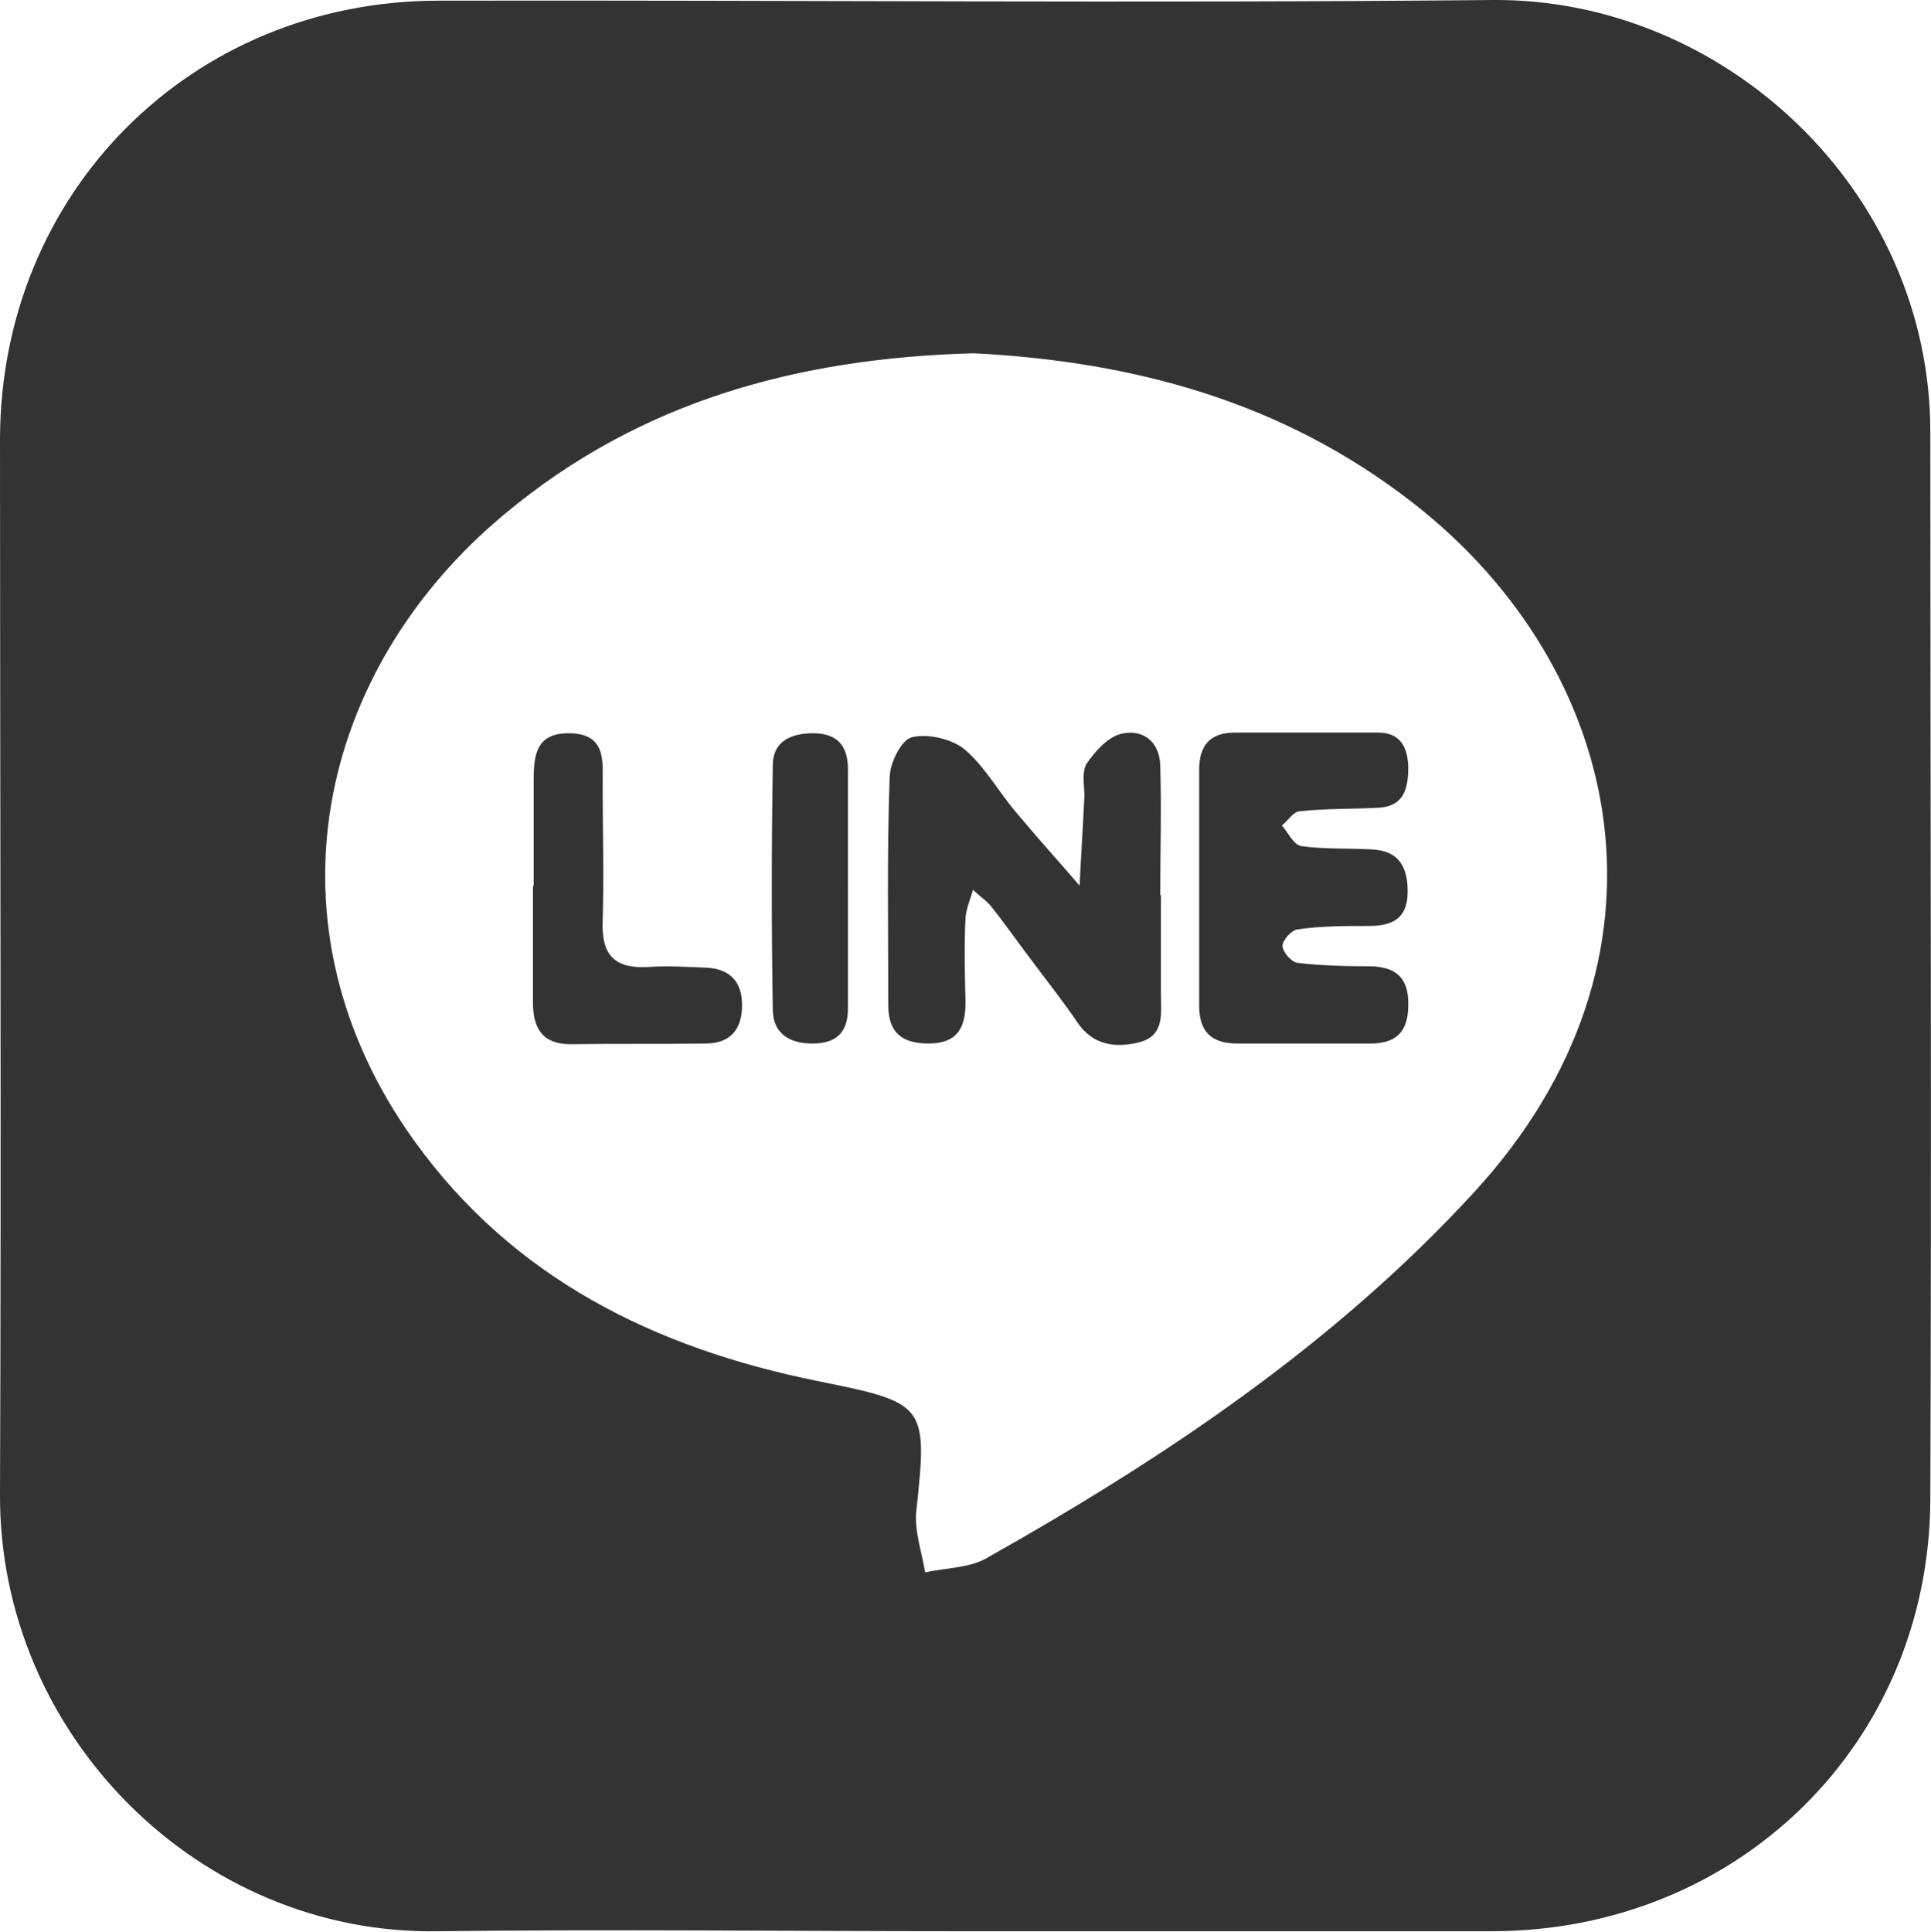 <?xml version="1.0" encoding="UTF-8"?>
<svg id="_レイヤー_2" data-name="レイヤー 2" xmlns="http://www.w3.org/2000/svg" viewBox="0 0 28.26 28.27">
  <defs>
    <style>
      .cls-1 {
        fill: #333;
      }
    </style>
  </defs>
  <g id="contents">
    <path class="cls-1" d="M14.13,28.26c-2.57,0-5.15-.03-7.72,0C2.91,28.32-.02,25.38,0,21.86c.02-5.14,0-10.29,0-15.44C.01,2.81,2.8.02,6.4.01,11.55,0,16.7.05,21.84,0c3.38-.03,6.41,2.78,6.41,6.32,0,5.21.02,10.42,0,15.63-.02,3.57-2.82,6.3-6.4,6.31-2.57,0-5.15,0-7.72,0ZM14.24,5.17c-2.56.07-4.87.7-6.84,2.34-2.78,2.3-3.59,6.05-1.34,9.18,1.45,2.02,3.53,3.04,5.91,3.52,1.58.32,1.61.34,1.44,1.9-.03.29.08.6.13.9.3-.07.64-.06.9-.21,2.61-1.47,5.09-3.13,7.13-5.35,3.14-3.41,2.23-7.66-.89-10.09-1.91-1.49-4.1-2.07-6.42-2.19Z"/>
    <path class="cls-1" d="M16.99,13.11c0,.48,0,.95,0,1.43,0,.28.06.61-.31.71-.35.09-.69.05-.92-.3-.21-.31-.45-.61-.68-.92-.19-.25-.37-.51-.57-.76-.07-.09-.18-.16-.27-.25-.04.14-.1.28-.11.41-.02.41-.01.82,0,1.24,0,.37-.12.6-.54.6-.39,0-.59-.16-.59-.56,0-1.11-.02-2.22.02-3.33,0-.21.17-.55.32-.59.23-.06.58.02.77.17.31.26.51.64.78.95.3.36.61.7.91,1.05.02-.44.05-.87.07-1.31,0-.16-.04-.35.03-.47.12-.18.31-.39.5-.44.31-.08.57.1.58.46.02.63,0,1.27,0,1.9,0,0,.01,0,.02,0Z"/>
    <path class="cls-1" d="M17.55,12.97c0-.57,0-1.14,0-1.71,0-.35.16-.54.52-.54.7,0,1.4,0,2.1,0,.32,0,.43.21.44.5,0,.32-.06.58-.44.6-.38.02-.76.01-1.14.05-.1,0-.18.14-.27.21.09.1.17.28.28.3.34.05.7.03,1.04.05.41.02.53.28.52.65-.01.38-.25.47-.57.47-.35,0-.7,0-1.04.05-.09.01-.22.16-.22.24,0,.09.13.24.22.25.35.04.7.05,1.04.05.39,0,.59.16.58.57,0,.41-.2.57-.59.56-.64,0-1.27,0-1.91,0-.41,0-.57-.2-.56-.59,0-.57,0-1.14,0-1.71Z"/>
    <path class="cls-1" d="M7.81,12.96c0-.51,0-1.01,0-1.52,0-.37.02-.72.53-.71.53.01.48.4.48.75,0,.67.02,1.33,0,2-.02.49.17.7.67.67.28-.02.57,0,.85.01.34.02.52.2.52.55,0,.34-.16.55-.51.56-.67.01-1.33,0-2,.01-.41,0-.55-.23-.55-.61,0-.57,0-1.14,0-1.71h0Z"/>
    <path class="cls-1" d="M12.41,13.05c0,.57,0,1.14,0,1.7,0,.35-.16.52-.52.52-.33,0-.57-.14-.58-.48-.02-1.2-.02-2.4,0-3.59,0-.35.26-.47.59-.47.36,0,.51.19.51.53,0,.6,0,1.2,0,1.8Z"/>
  </g>
</svg>